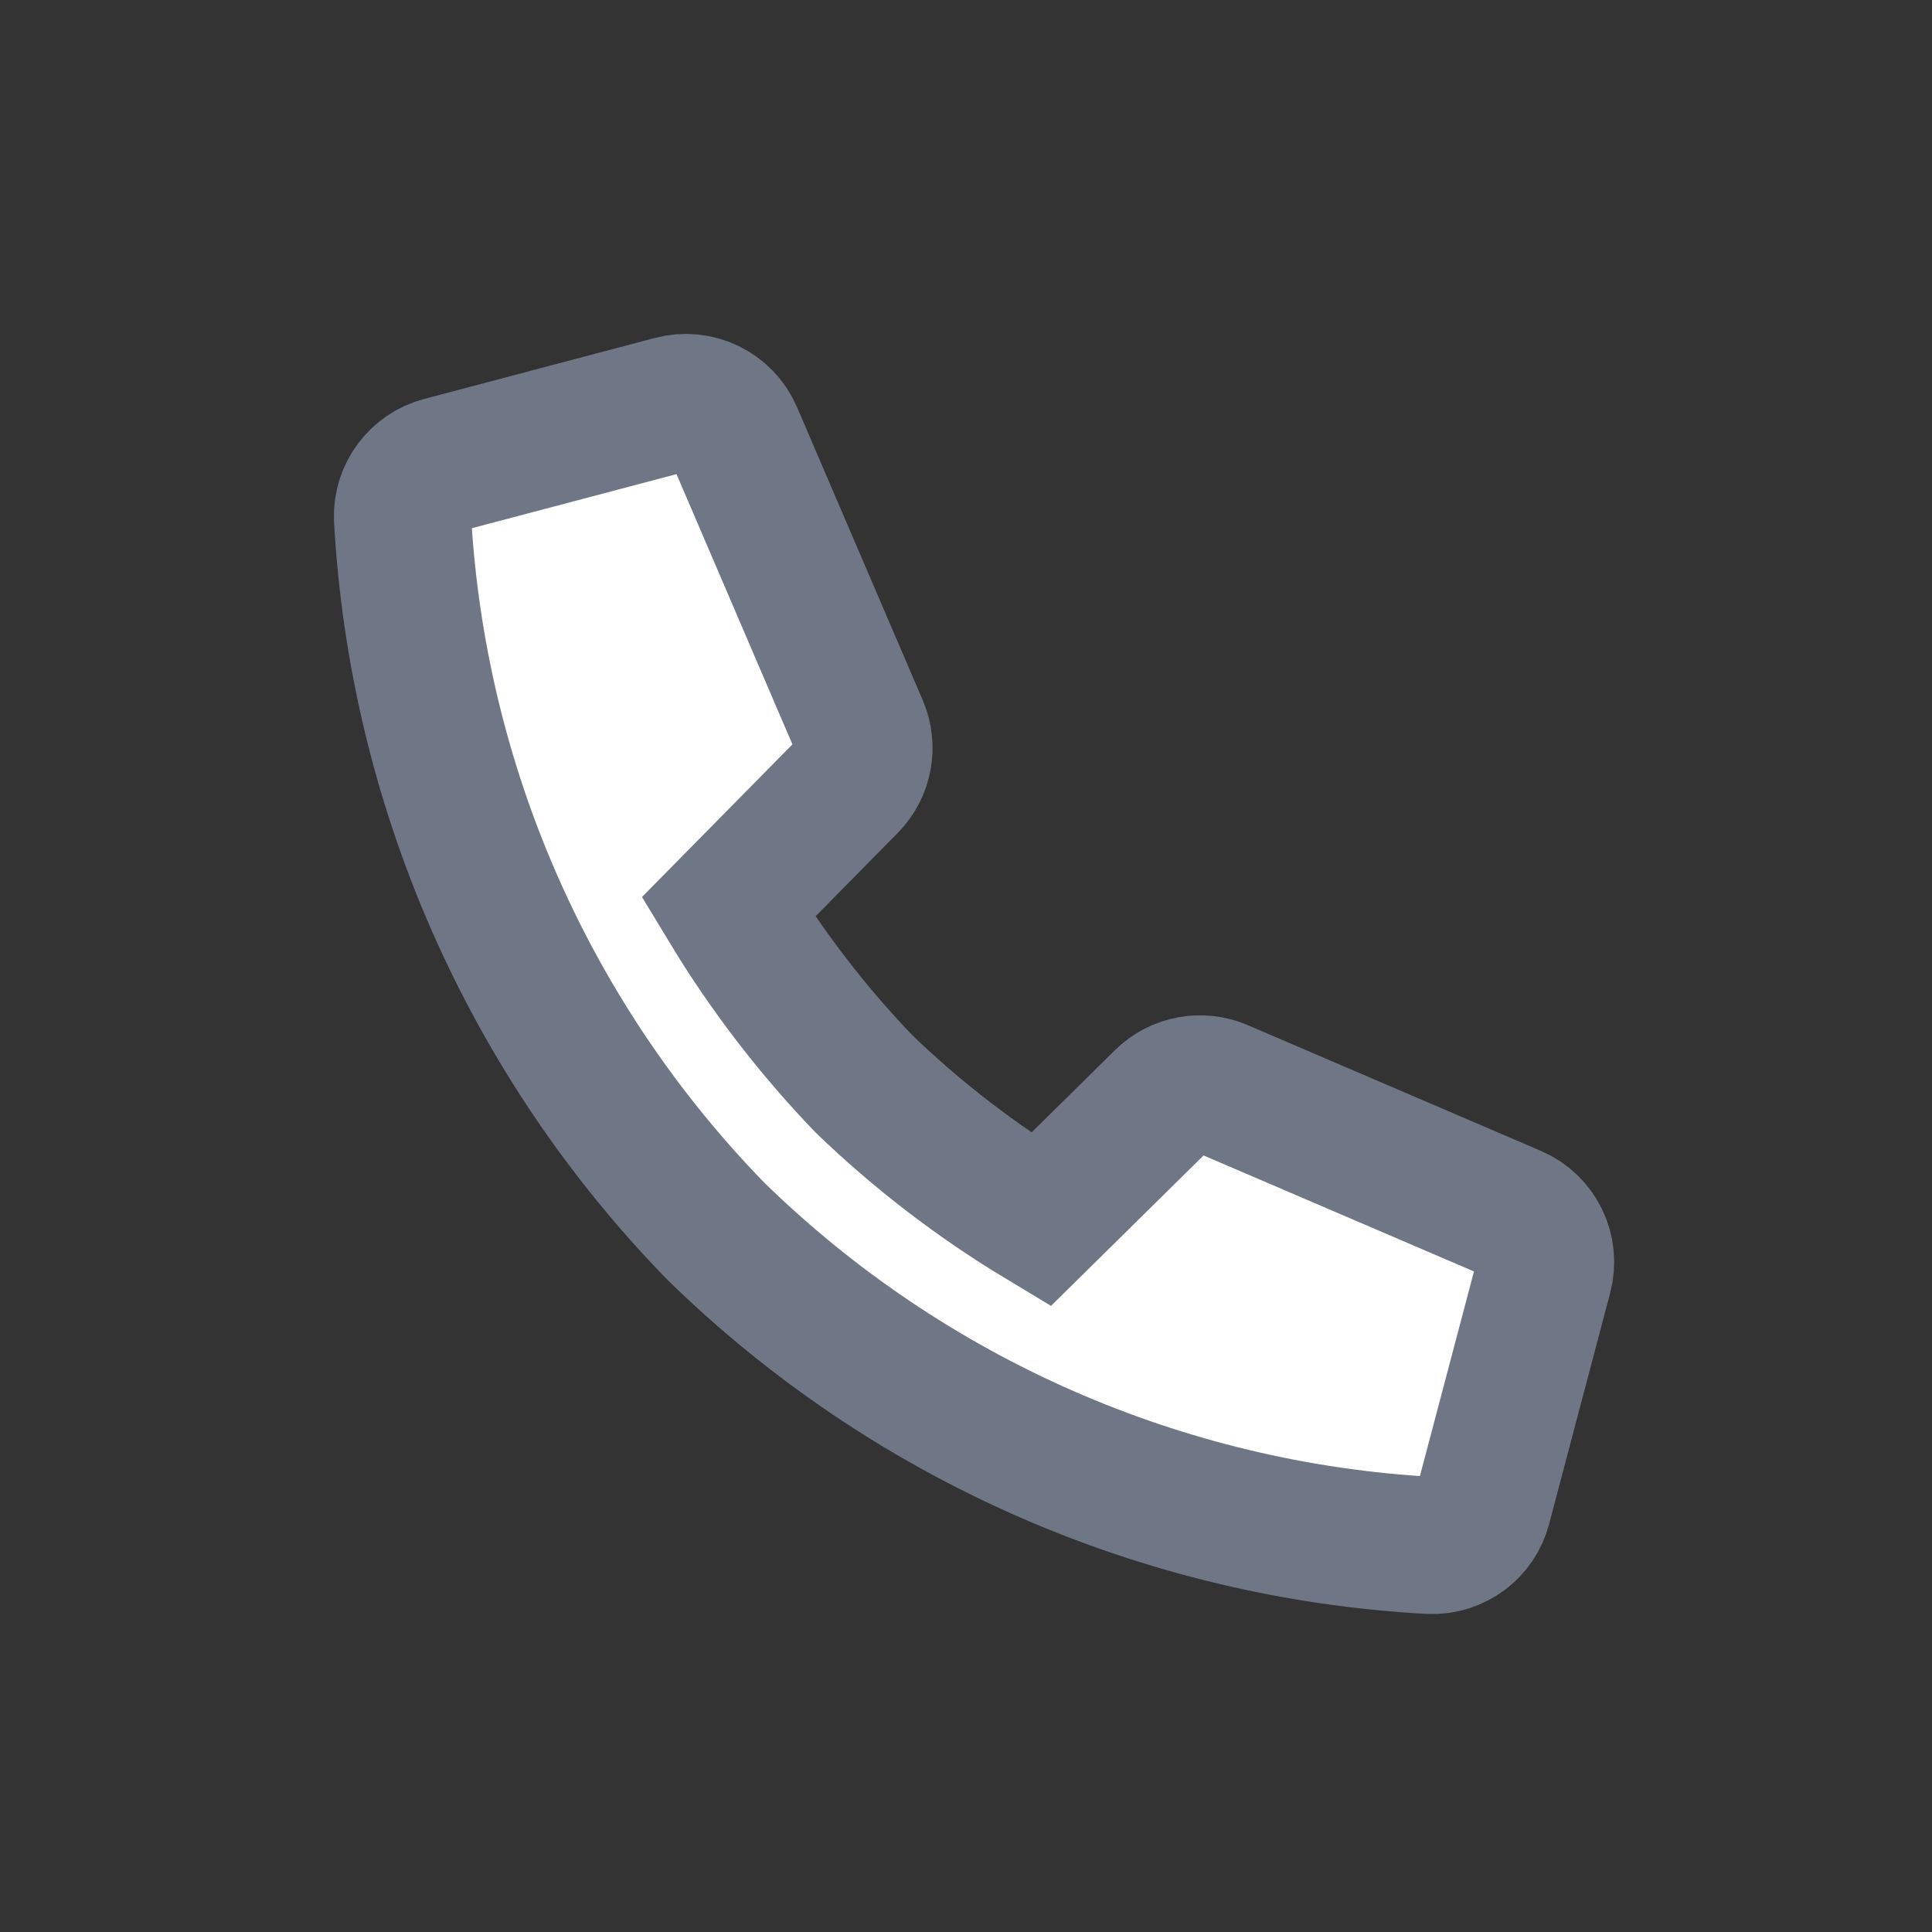 <svg xmlns="http://www.w3.org/2000/svg" width="24" height="24" viewBox="0 0 24 24" fill="none">
<rect x="0" y="0" width="24" height="24" fill="#333333" stroke="none"/>
<path d="M14.449 13.652L12.929 15.151C12.136 14.673 11.4 14.108 10.733 13.465C10.092 12.798 9.526 12.061 9.047 11.269L10.545 9.749C10.731 9.56 10.784 9.279 10.68 9.035L9.118 5.394C8.991 5.098 8.665 4.939 8.353 5.022L5.489 5.779C5.194 5.856 4.992 6.125 5 6.43C5.183 9.761 6.568 12.913 8.898 15.3C11.286 17.631 14.438 19.016 17.77 19.198C18.075 19.209 18.346 19.006 18.421 18.71L19.178 15.845C19.261 15.533 19.103 15.207 18.806 15.08L15.165 13.518C14.921 13.413 14.638 13.466 14.449 13.652Z" stroke="#6f7787" stroke-width="1.704" stroke-miterlimit="10" stroke-linecap="round" fill="#ffffff"/>
</svg>